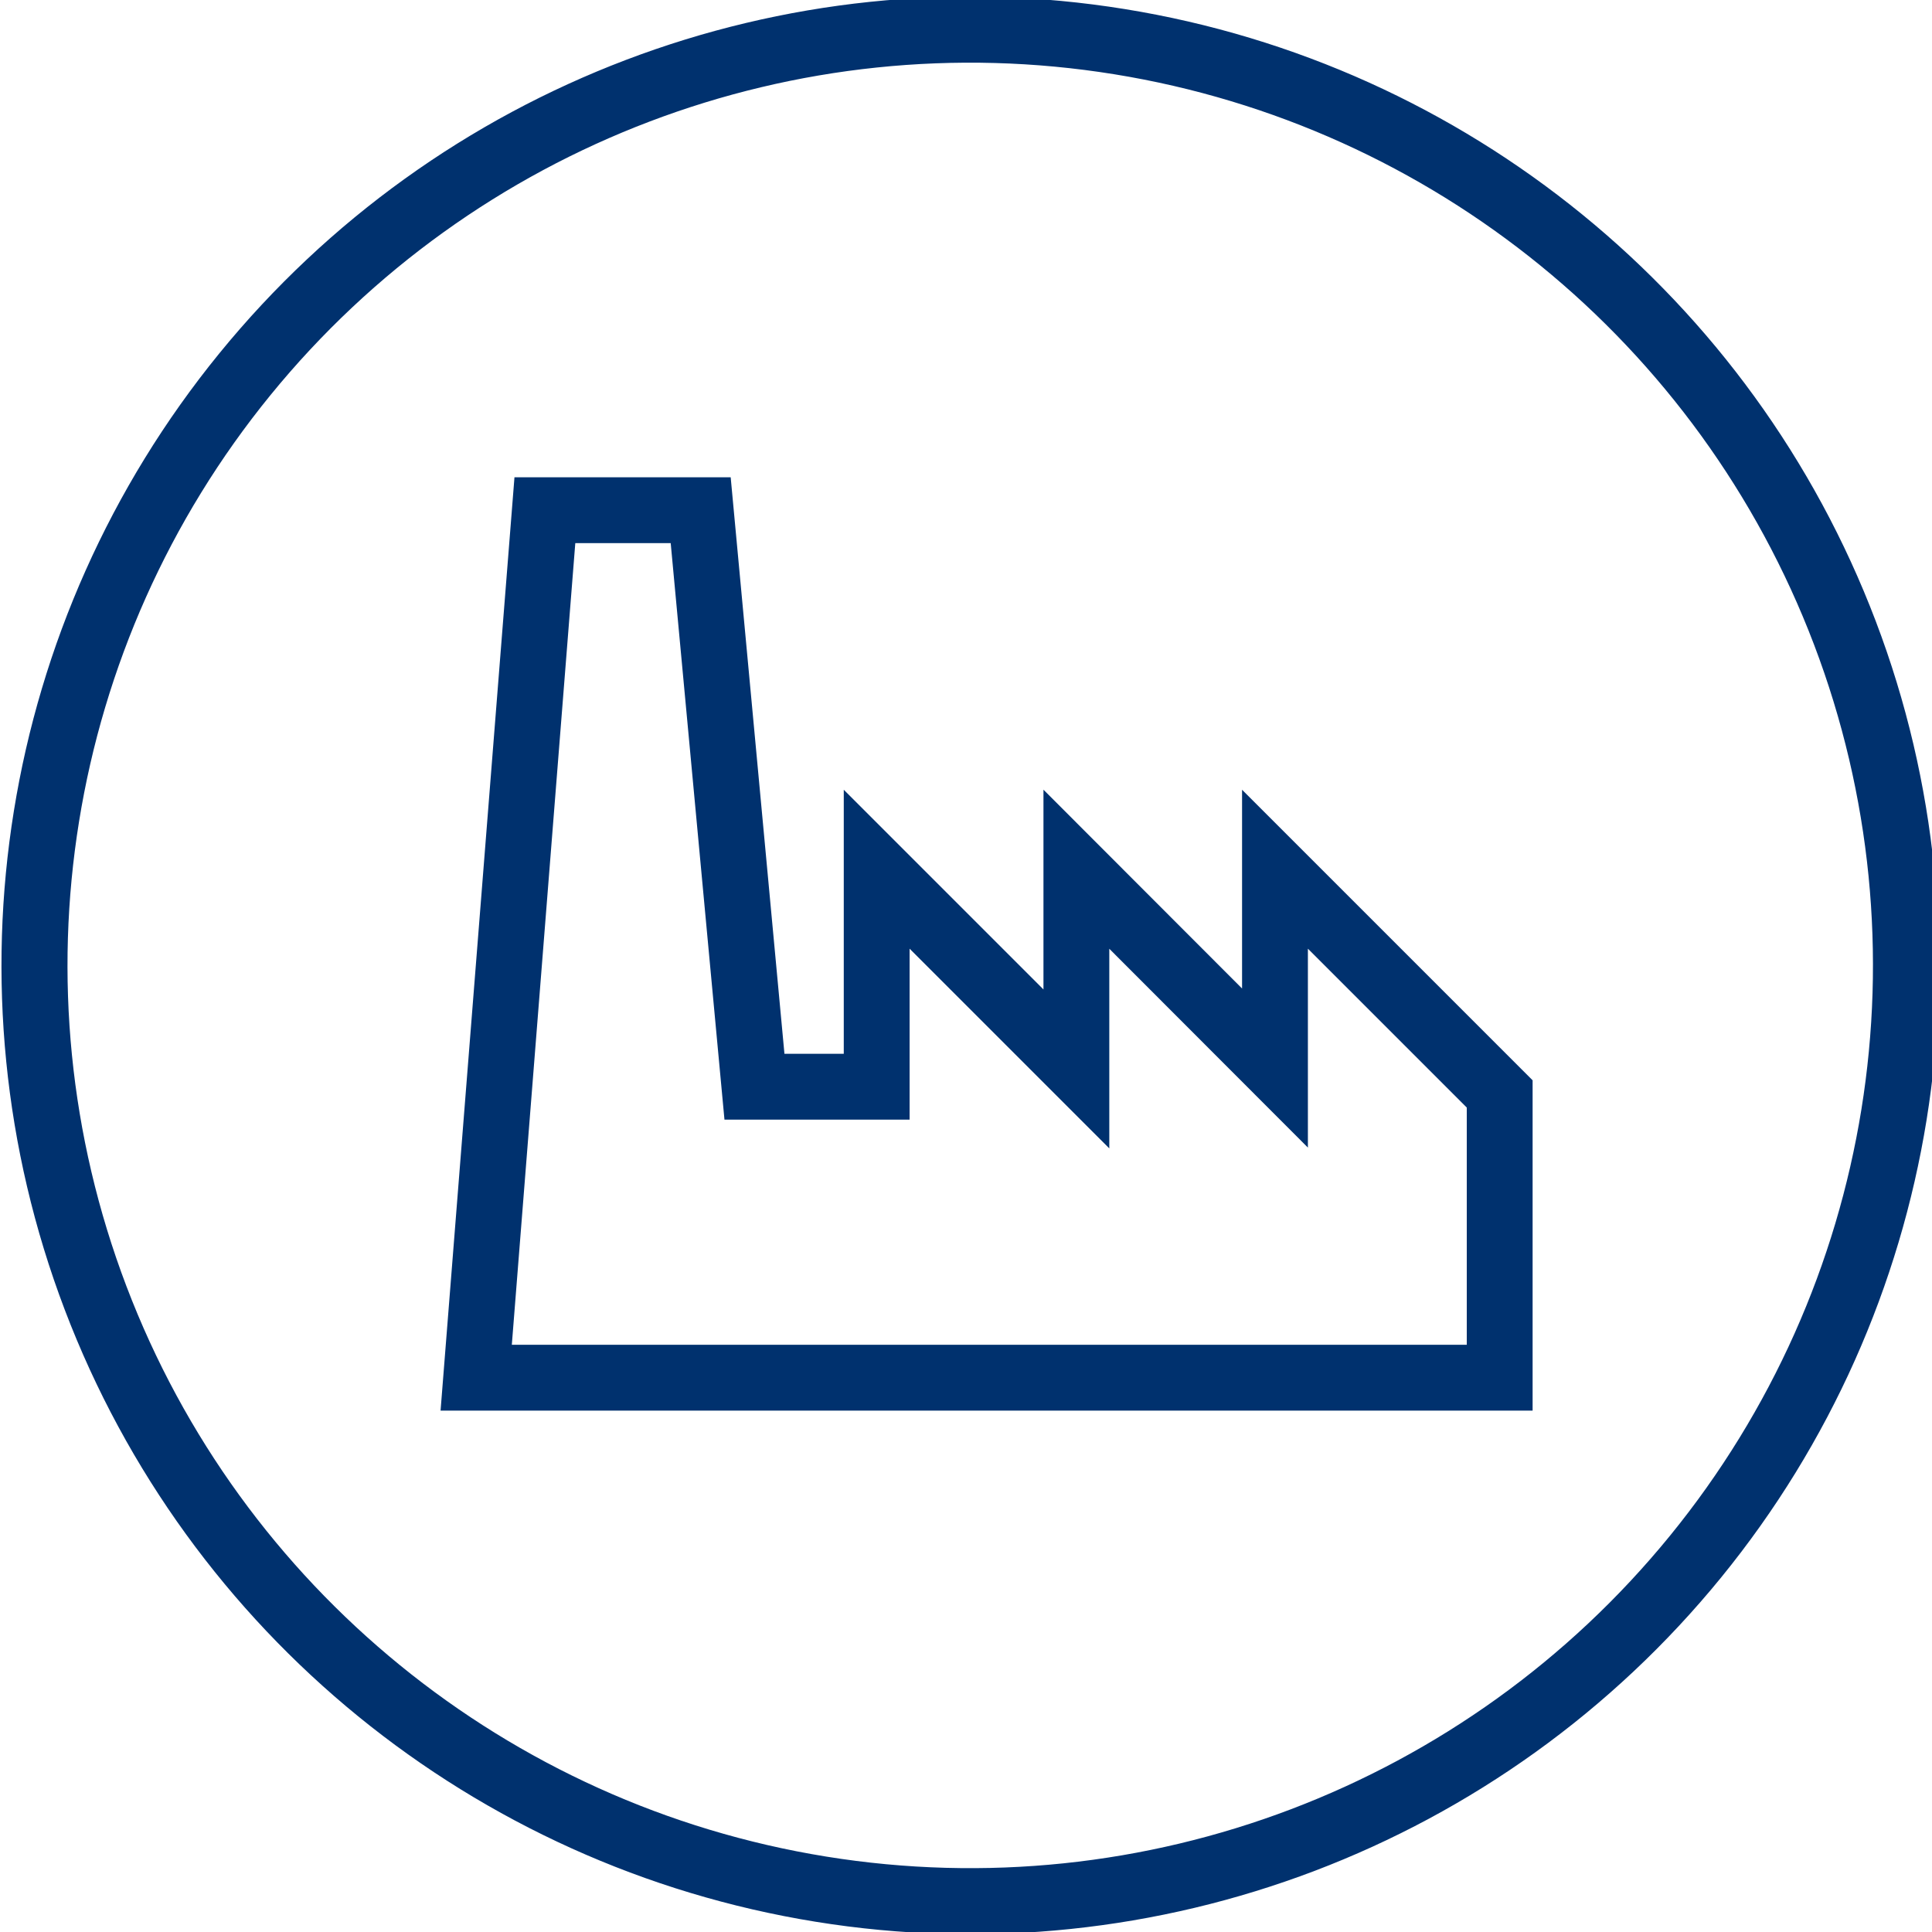 <svg xmlns="http://www.w3.org/2000/svg" viewBox="0 0 88.04 88.04" width="88.04" height="88.04"><defs><style>.cls-1{fill:none;stroke:#00316e;stroke-miterlimit:10;stroke-width:3px;}</style></defs><title>industrial</title><g id="Camada_2" data-name="Camada 2"><g id="Layer_2" data-name="Layer 2"><circle class="cls-1" cx="44.02" cy="44.02" r="42.52" transform="matrix(0.16, -0.99, 0.99, 0.16, -6.41, 80.53)"/><polygon class="cls-1" points="58.1 39.61 58.1 48.67 49.05 39.61 49.05 48.71 39.95 39.61 39.95 49.52 34.38 49.52 31.93 23.25 24.83 23.25 21.7 62.78 59.28 62.78 59.28 62.78 68.34 62.78 68.34 49.85 58.1 39.61"/></g></g></svg>